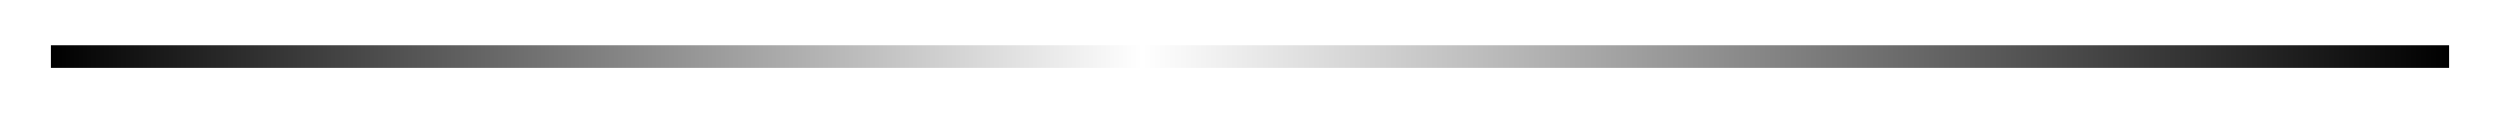 <svg width="221" height="10" viewBox="0 0 221 10" fill="none" xmlns="http://www.w3.org/2000/svg">
<g filter="url(#filter0_d_2022_682)">
<line x1="4.5" y1="1" x2="216.5" y2="1" stroke="url(#paint0_linear_2022_682)" stroke-width="2"/>
</g>
<defs>
<filter id="filter0_d_2022_682" x="0.5" y="0" width="220" height="10" filterUnits="userSpaceOnUse" color-interpolation-filters="sRGB">
<feFlood flood-opacity="0" result="BackgroundImageFix"/>
<feColorMatrix in="SourceAlpha" type="matrix" values="0 0 0 0 0 0 0 0 0 0 0 0 0 0 0 0 0 0 127 0" result="hardAlpha"/>
<feOffset dy="4"/>
<feGaussianBlur stdDeviation="2"/>
<feComposite in2="hardAlpha" operator="out"/>
<feColorMatrix type="matrix" values="0 0 0 0 0 0 0 0 0 0 0 0 0 0 0 0 0 0 0.25 0"/>
<feBlend mode="normal" in2="BackgroundImageFix" result="effect1_dropShadow_2022_682"/>
<feBlend mode="normal" in="SourceGraphic" in2="effect1_dropShadow_2022_682" result="shape"/>
</filter>
<linearGradient id="paint0_linear_2022_682" x1="4.5" y1="2.5" x2="216.5" y2="2.5" gradientUnits="userSpaceOnUse">
<stop/>
<stop offset="0.455" stop-color="white"/>
<stop offset="1"/>
</linearGradient>
</defs>
</svg>
